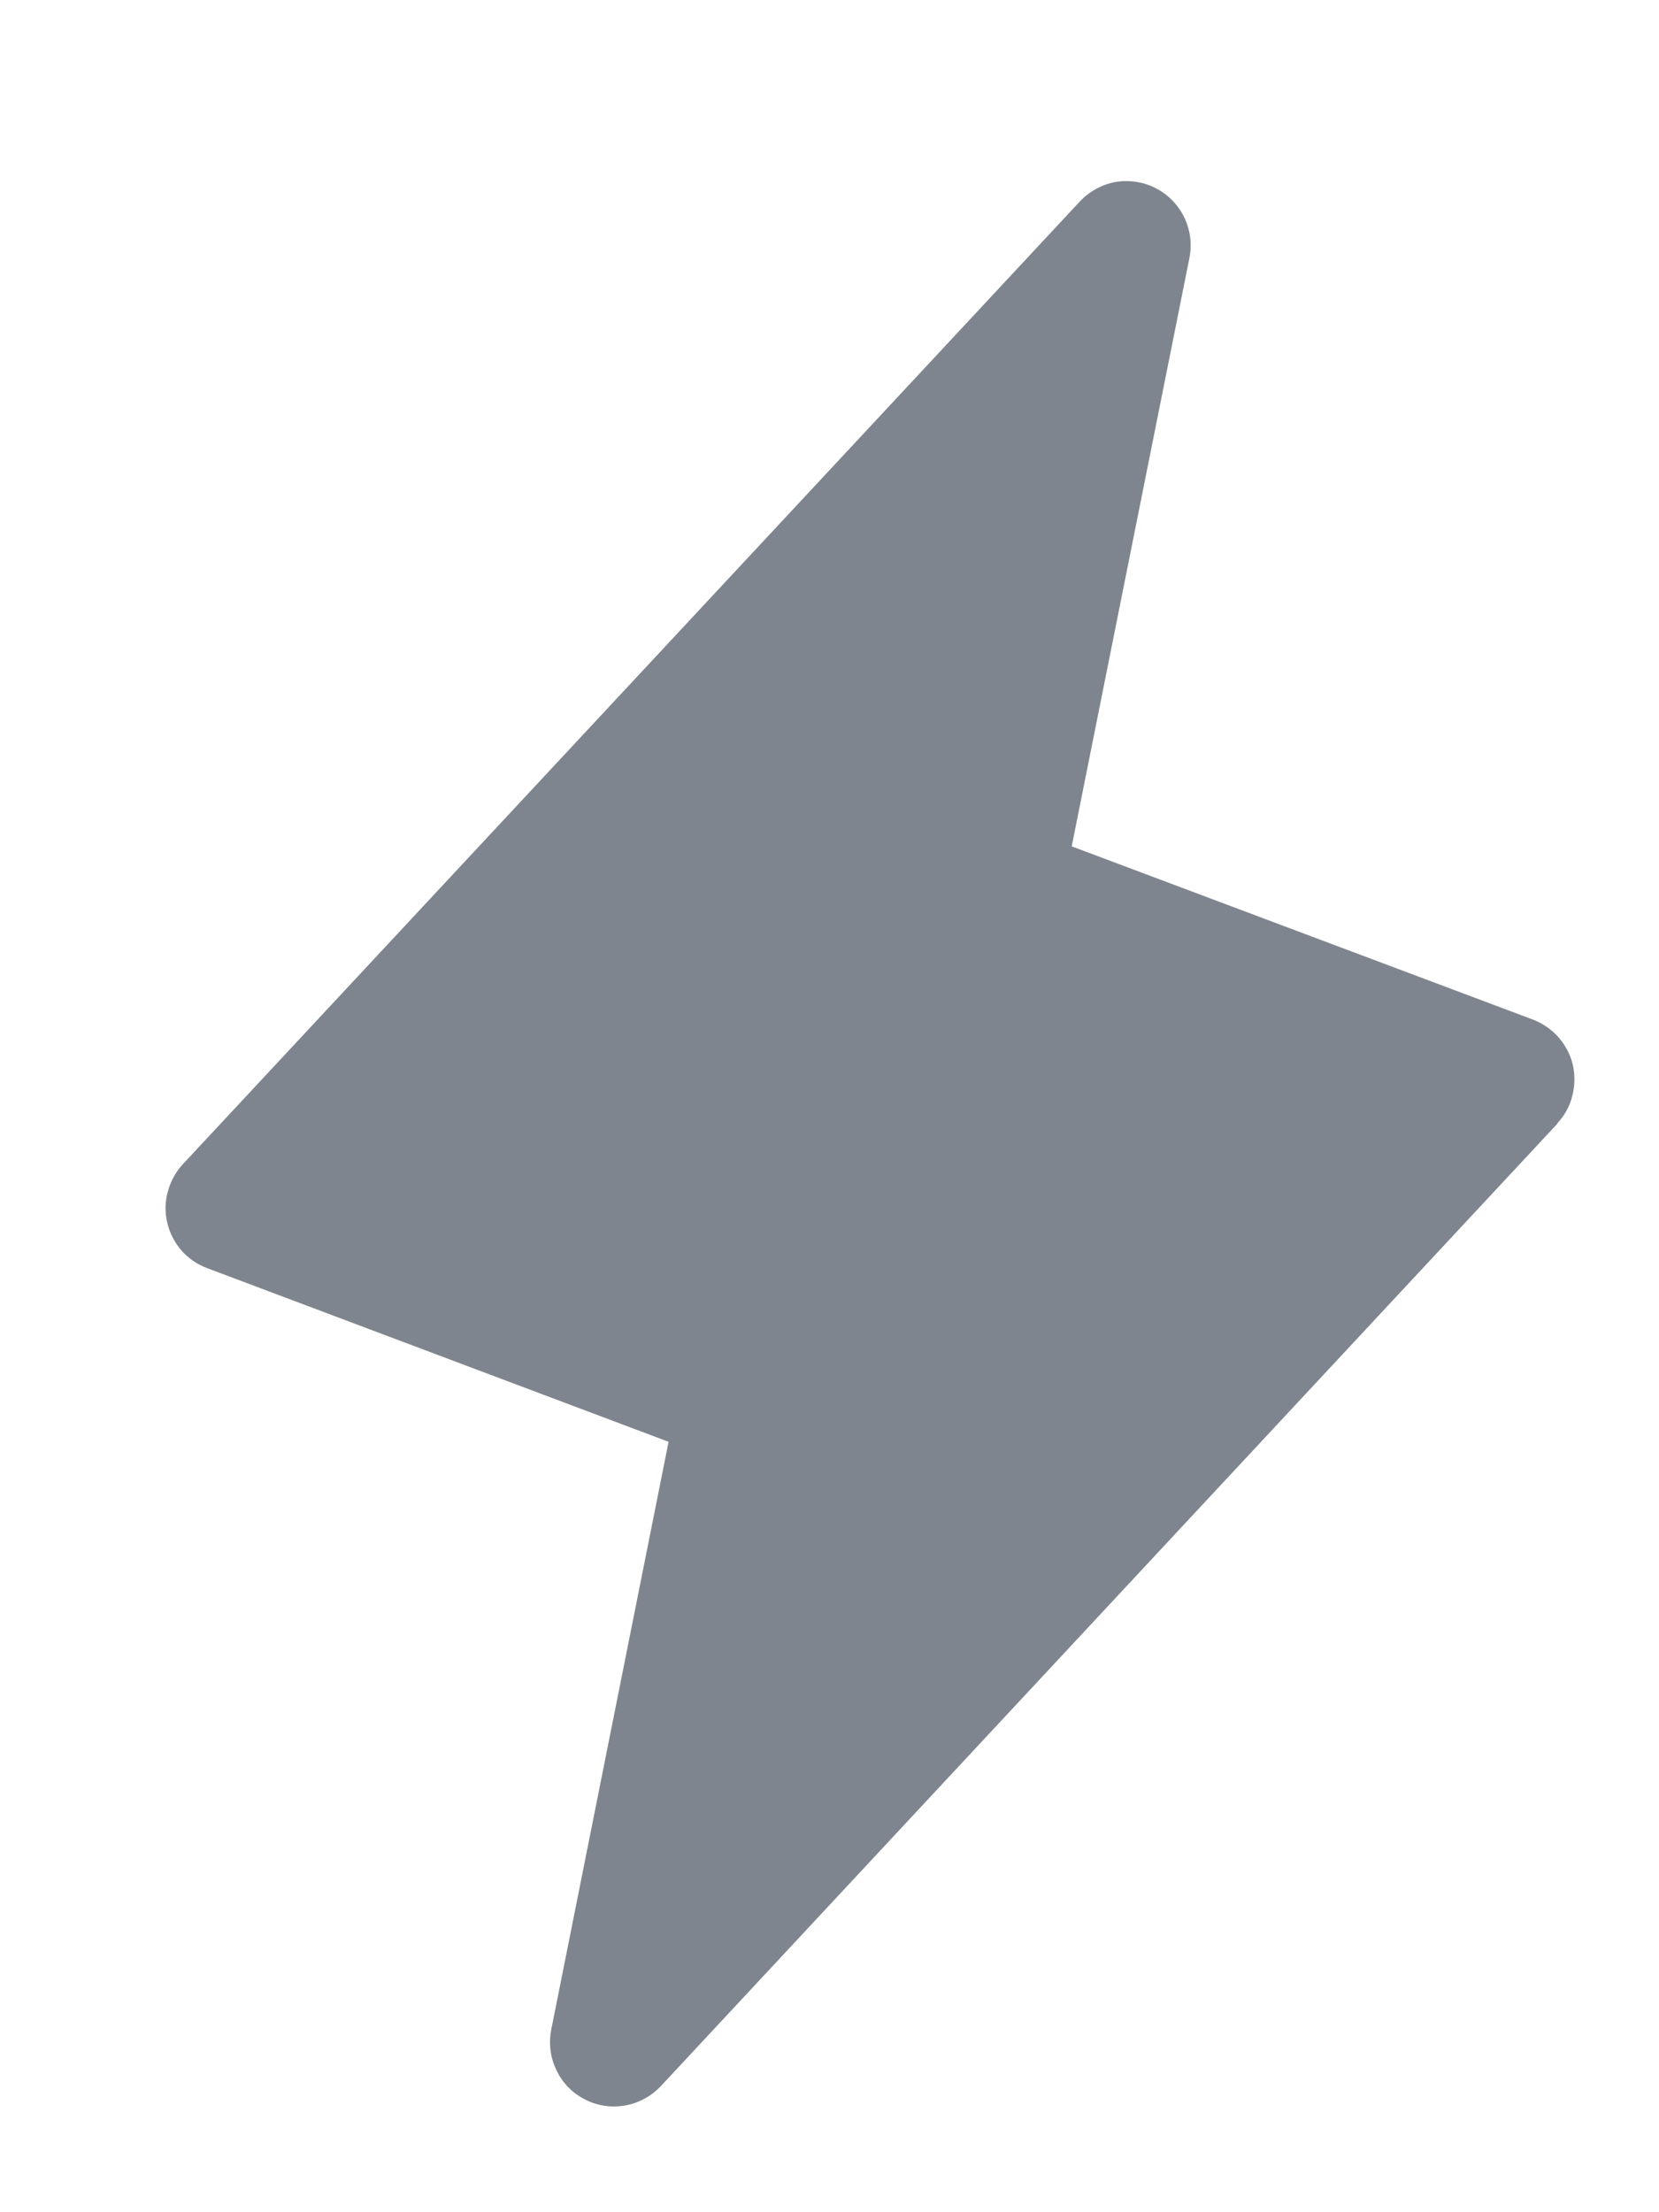 <?xml version="1.0" encoding="UTF-8"?>
<svg xmlns="http://www.w3.org/2000/svg" width="9" height="12" viewBox="0 0 9 12" fill="none">
  <path d="M8.449 6.095L3.585 11.316C3.533 11.371 3.465 11.408 3.391 11.421C3.317 11.434 3.24 11.423 3.173 11.388C3.106 11.354 3.051 11.299 3.019 11.23C2.986 11.163 2.976 11.086 2.99 11.012L3.627 7.821L1.124 6.879C1.07 6.859 1.022 6.826 0.984 6.783C0.947 6.739 0.92 6.688 0.907 6.631C0.894 6.576 0.895 6.517 0.911 6.462C0.926 6.406 0.954 6.356 0.993 6.314L5.858 1.093C5.91 1.038 5.977 1.001 6.052 0.987C6.126 0.975 6.203 0.986 6.27 1.021C6.337 1.055 6.391 1.111 6.424 1.178C6.457 1.246 6.467 1.323 6.453 1.397L5.814 4.591L8.317 5.531C8.371 5.552 8.418 5.585 8.456 5.628C8.493 5.671 8.52 5.722 8.533 5.778C8.545 5.834 8.544 5.892 8.529 5.947C8.515 6.003 8.486 6.053 8.447 6.095H8.449Z" fill="#7E858E"></path>
</svg>
